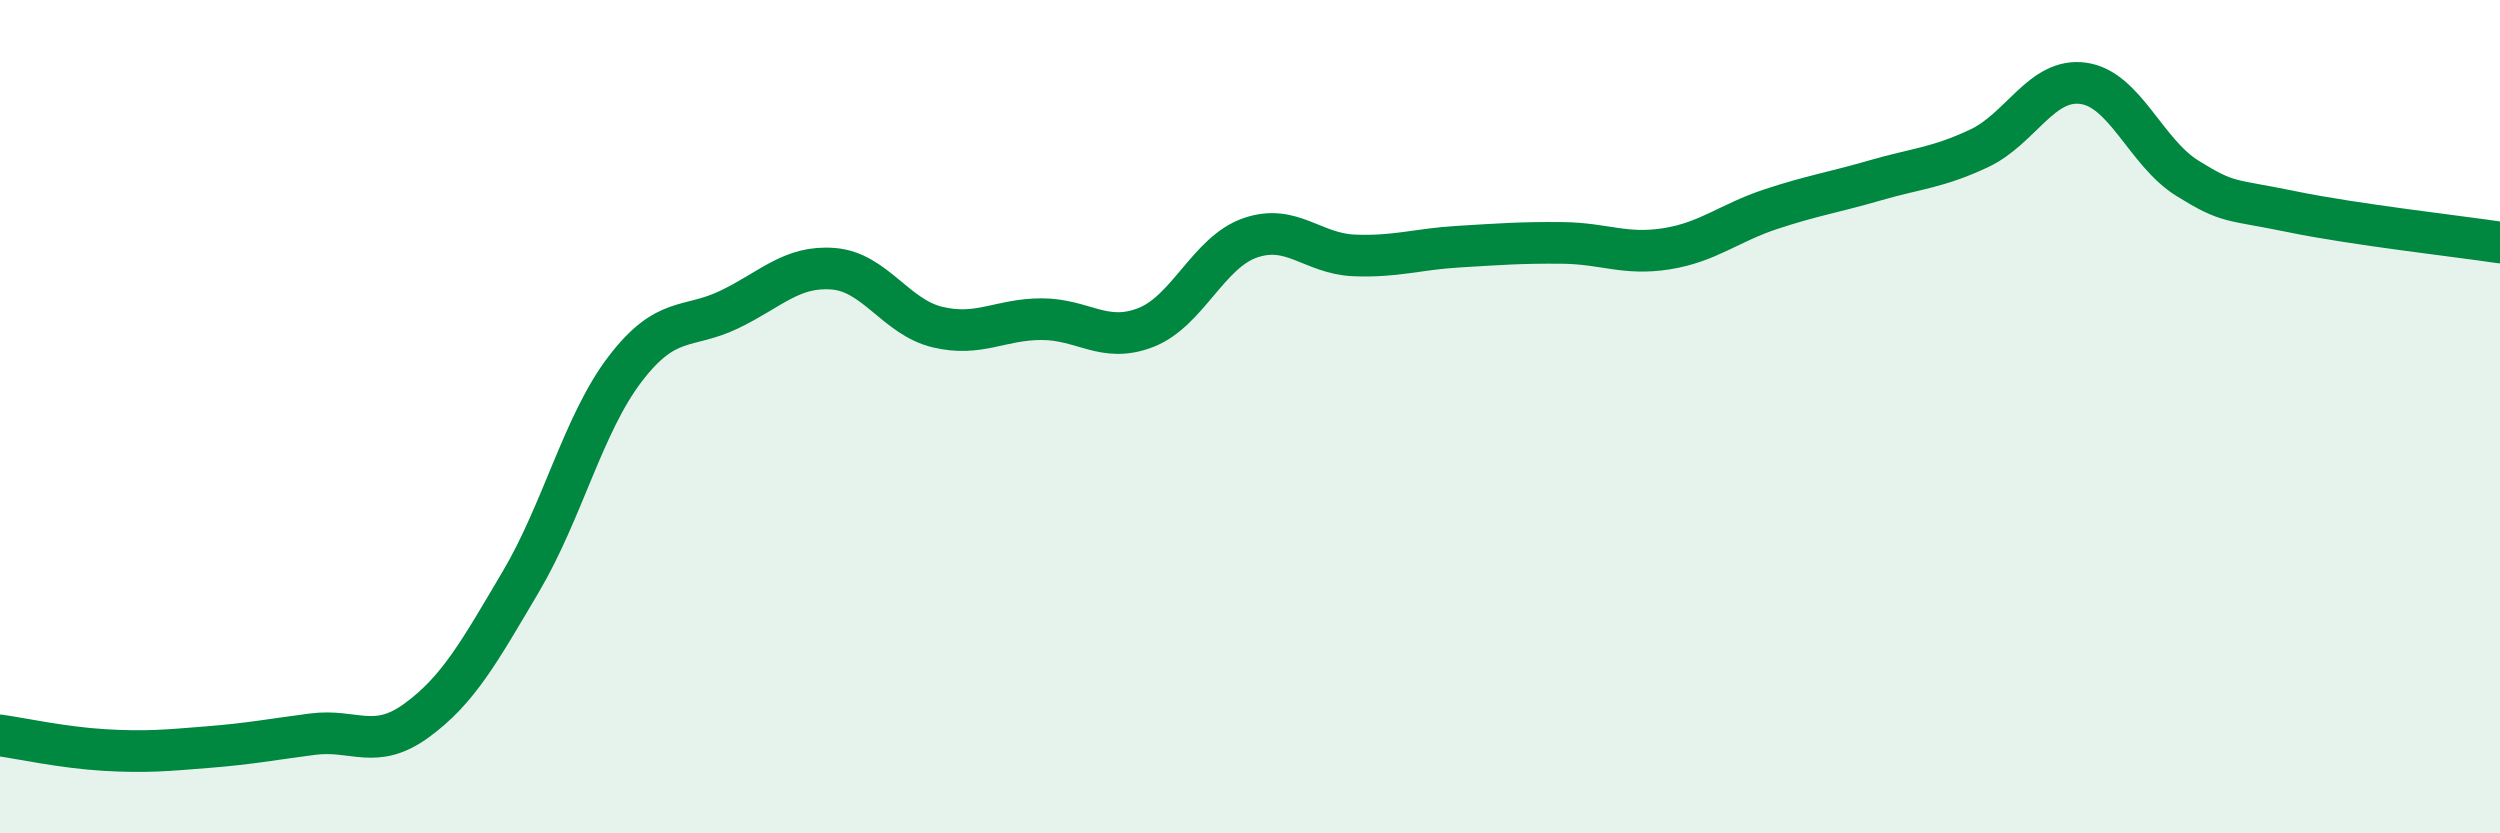 
    <svg width="60" height="20" viewBox="0 0 60 20" xmlns="http://www.w3.org/2000/svg">
      <path
        d="M 0,17.65 C 0.5,17.72 1.5,17.94 2.5,18 C 3.5,18.06 4,18.01 5,17.93 C 6,17.85 6.5,17.75 7.5,17.62 C 8.5,17.49 9,18.02 10,17.29 C 11,16.56 11.5,15.65 12.5,13.96 C 13.5,12.27 14,10.17 15,8.86 C 16,7.55 16.5,7.91 17.5,7.43 C 18.5,6.95 19,6.37 20,6.45 C 21,6.53 21.5,7.61 22.5,7.85 C 23.5,8.09 24,7.66 25,7.66 C 26,7.66 26.5,8.25 27.5,7.86 C 28.5,7.47 29,6.06 30,5.71 C 31,5.36 31.5,6.09 32.5,6.13 C 33.5,6.17 34,5.98 35,5.92 C 36,5.86 36.5,5.82 37.5,5.83 C 38.5,5.84 39,6.13 40,5.97 C 41,5.81 41.5,5.35 42.5,5.02 C 43.5,4.69 44,4.62 45,4.33 C 46,4.04 46.5,4.03 47.5,3.56 C 48.5,3.09 49,1.86 50,2 C 51,2.14 51.5,3.66 52.5,4.28 C 53.5,4.9 53.5,4.77 55,5.08 C 56.5,5.39 59,5.67 60,5.82L60 20L0 20Z"
        fill="#008740"
        opacity="0.1"
        stroke-linecap="round"
        stroke-linejoin="round"
      />
      <path
        d="M 0,17.65 C 0.5,17.72 1.5,17.94 2.5,18 C 3.5,18.06 4,18.01 5,17.93 C 6,17.85 6.5,17.75 7.5,17.62 C 8.5,17.49 9,18.02 10,17.29 C 11,16.56 11.5,15.65 12.5,13.96 C 13.5,12.27 14,10.17 15,8.86 C 16,7.55 16.5,7.91 17.5,7.43 C 18.5,6.95 19,6.37 20,6.45 C 21,6.53 21.5,7.61 22.5,7.85 C 23.5,8.09 24,7.66 25,7.66 C 26,7.66 26.5,8.25 27.5,7.86 C 28.5,7.47 29,6.06 30,5.71 C 31,5.36 31.5,6.09 32.5,6.13 C 33.5,6.17 34,5.98 35,5.92 C 36,5.86 36.5,5.82 37.5,5.83 C 38.5,5.84 39,6.13 40,5.97 C 41,5.81 41.5,5.35 42.5,5.02 C 43.5,4.69 44,4.62 45,4.33 C 46,4.04 46.5,4.03 47.5,3.56 C 48.5,3.09 49,1.86 50,2 C 51,2.14 51.5,3.66 52.5,4.28 C 53.5,4.9 53.5,4.77 55,5.08 C 56.5,5.39 59,5.67 60,5.82"
        stroke="#008740"
        stroke-width="1"
        fill="none"
        stroke-linecap="round"
        stroke-linejoin="round"
      />
    </svg>
  